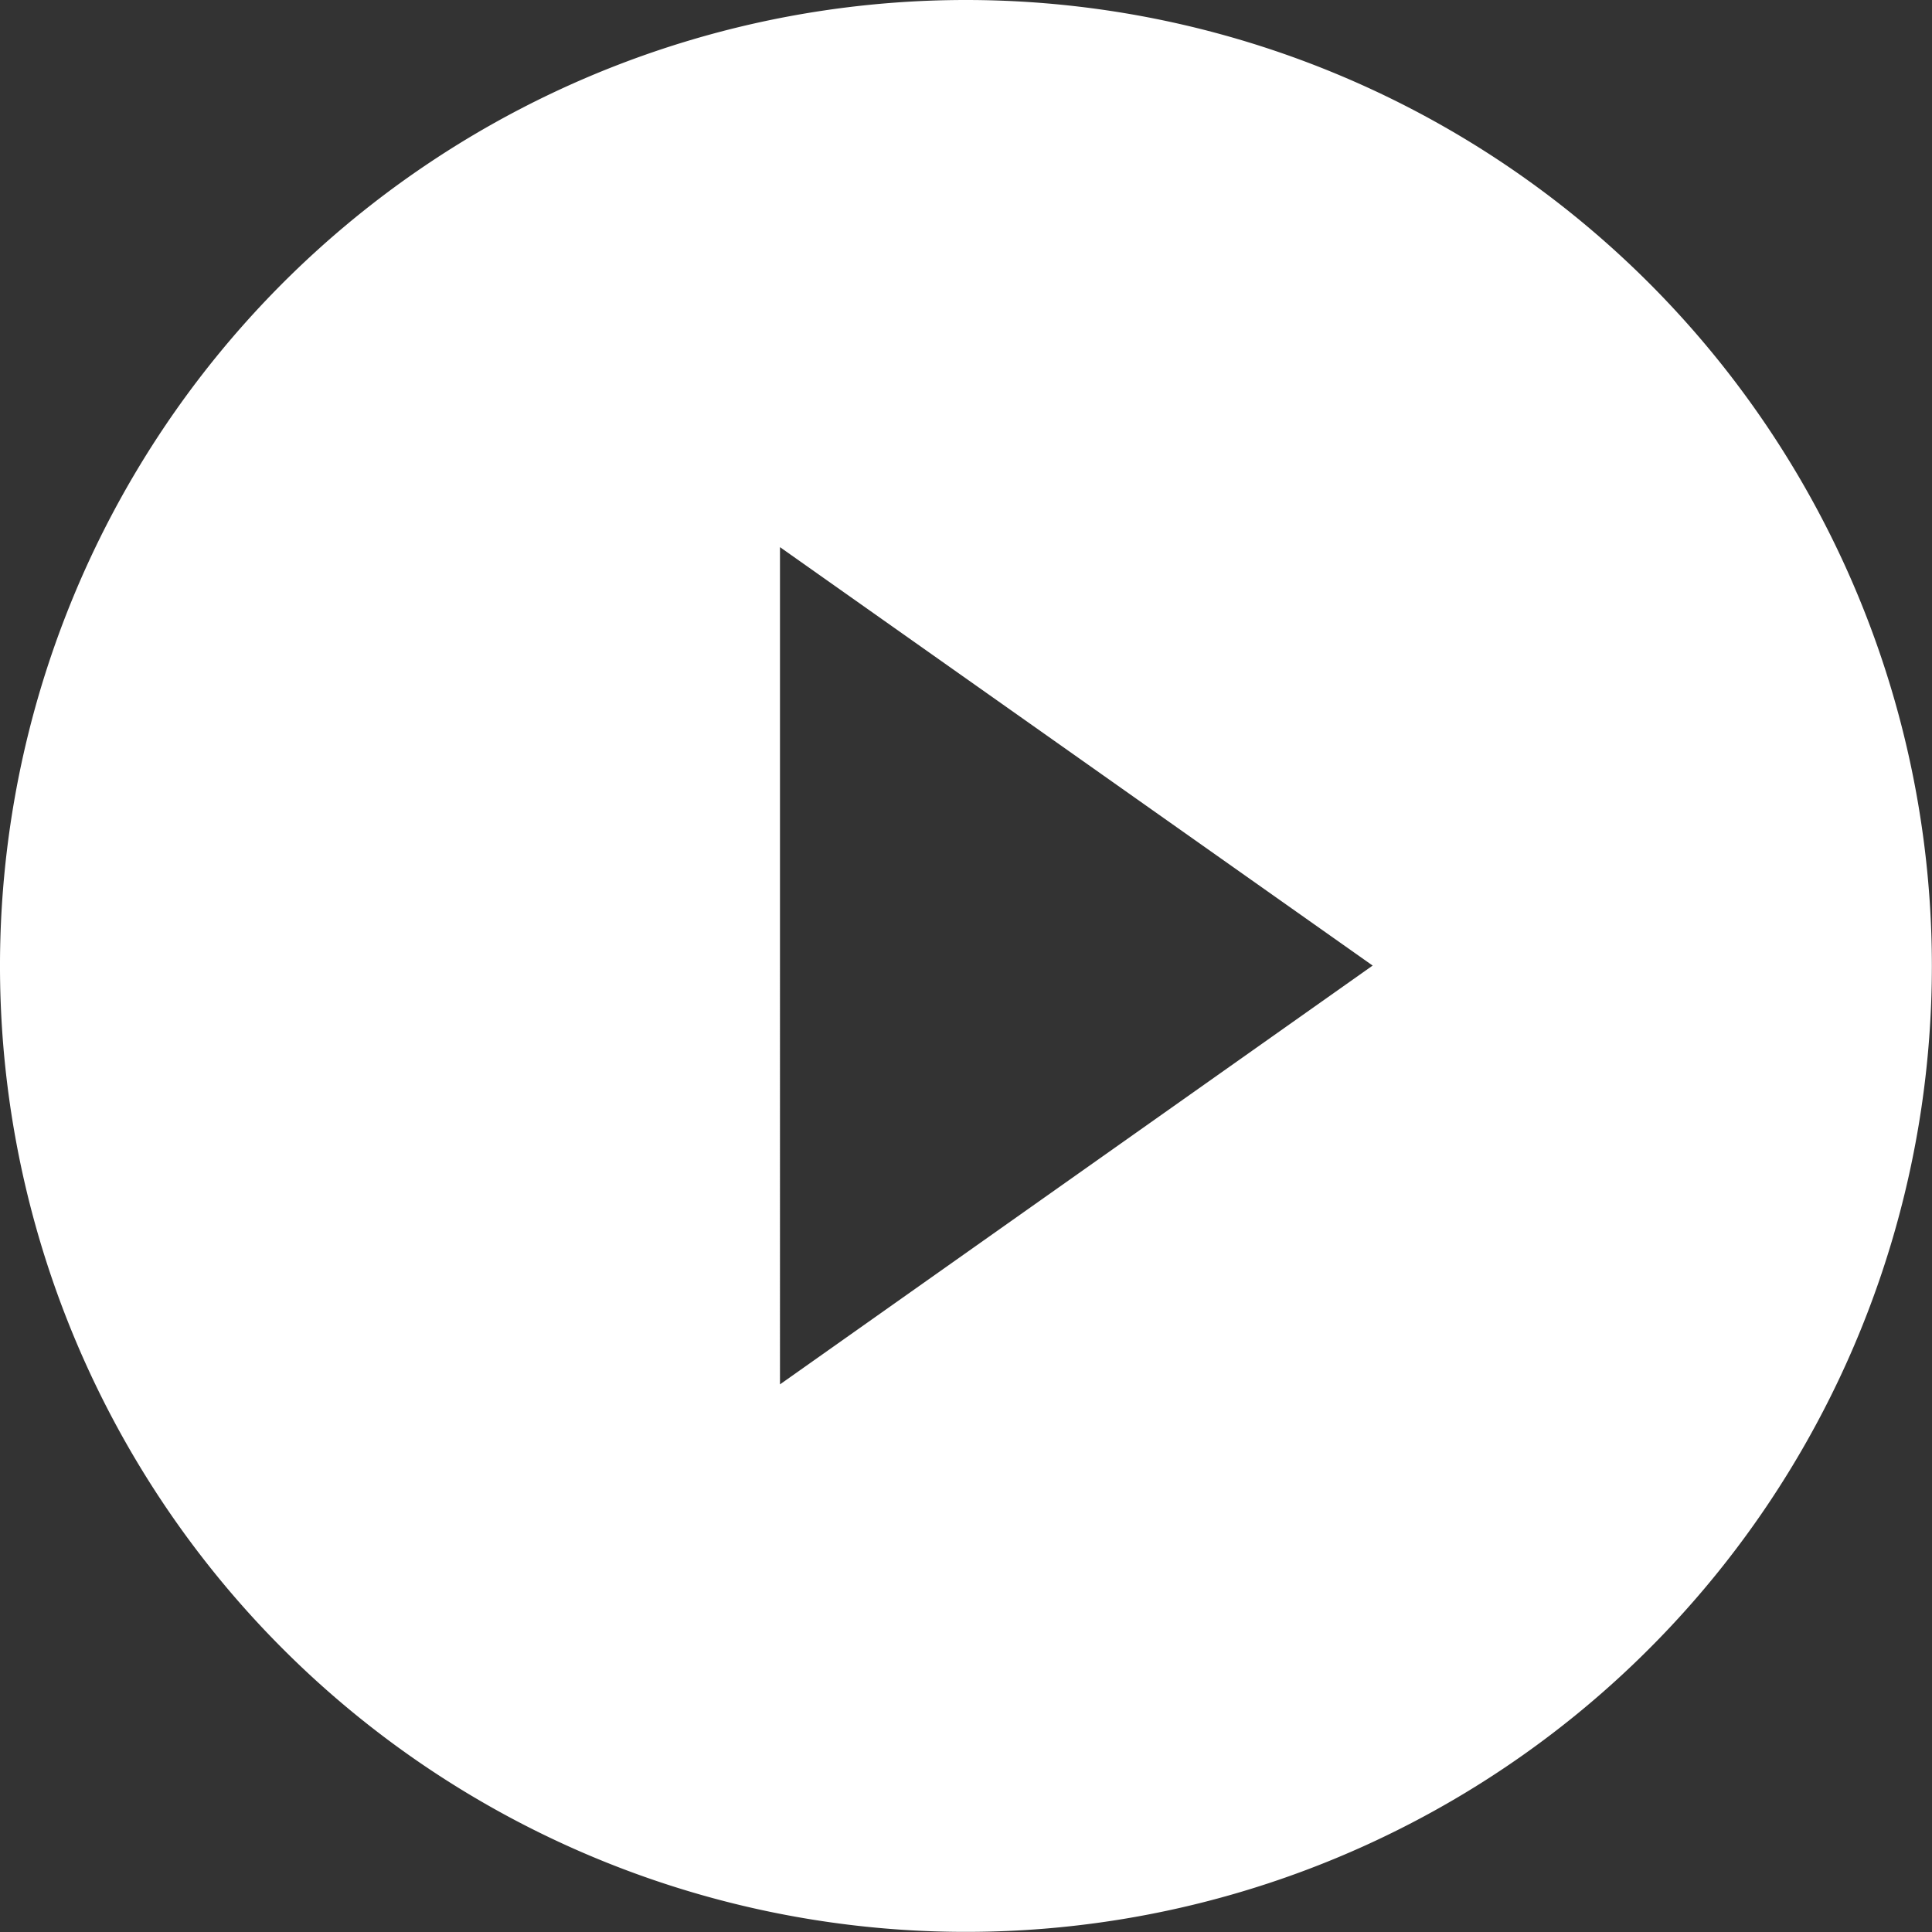 <svg xmlns="http://www.w3.org/2000/svg" width="15.823" height="15.823" viewBox="0 0 15.823 15.823">
  <rect x="0" y="0" width="15.823" height="15.823" fill="#333333" stroke="none"/>
  <path id="パス_4733" data-name="パス 4733" d="M861.705,6100.419a7.911,7.911,0,1,0,7.911,7.912A7.912,7.912,0,0,0,861.705,6100.419Zm-1.523,11.338V6104.9l4.854,3.427Z" transform="translate(-853.794 -6100.419)" fill="#fff"/>
</svg>

